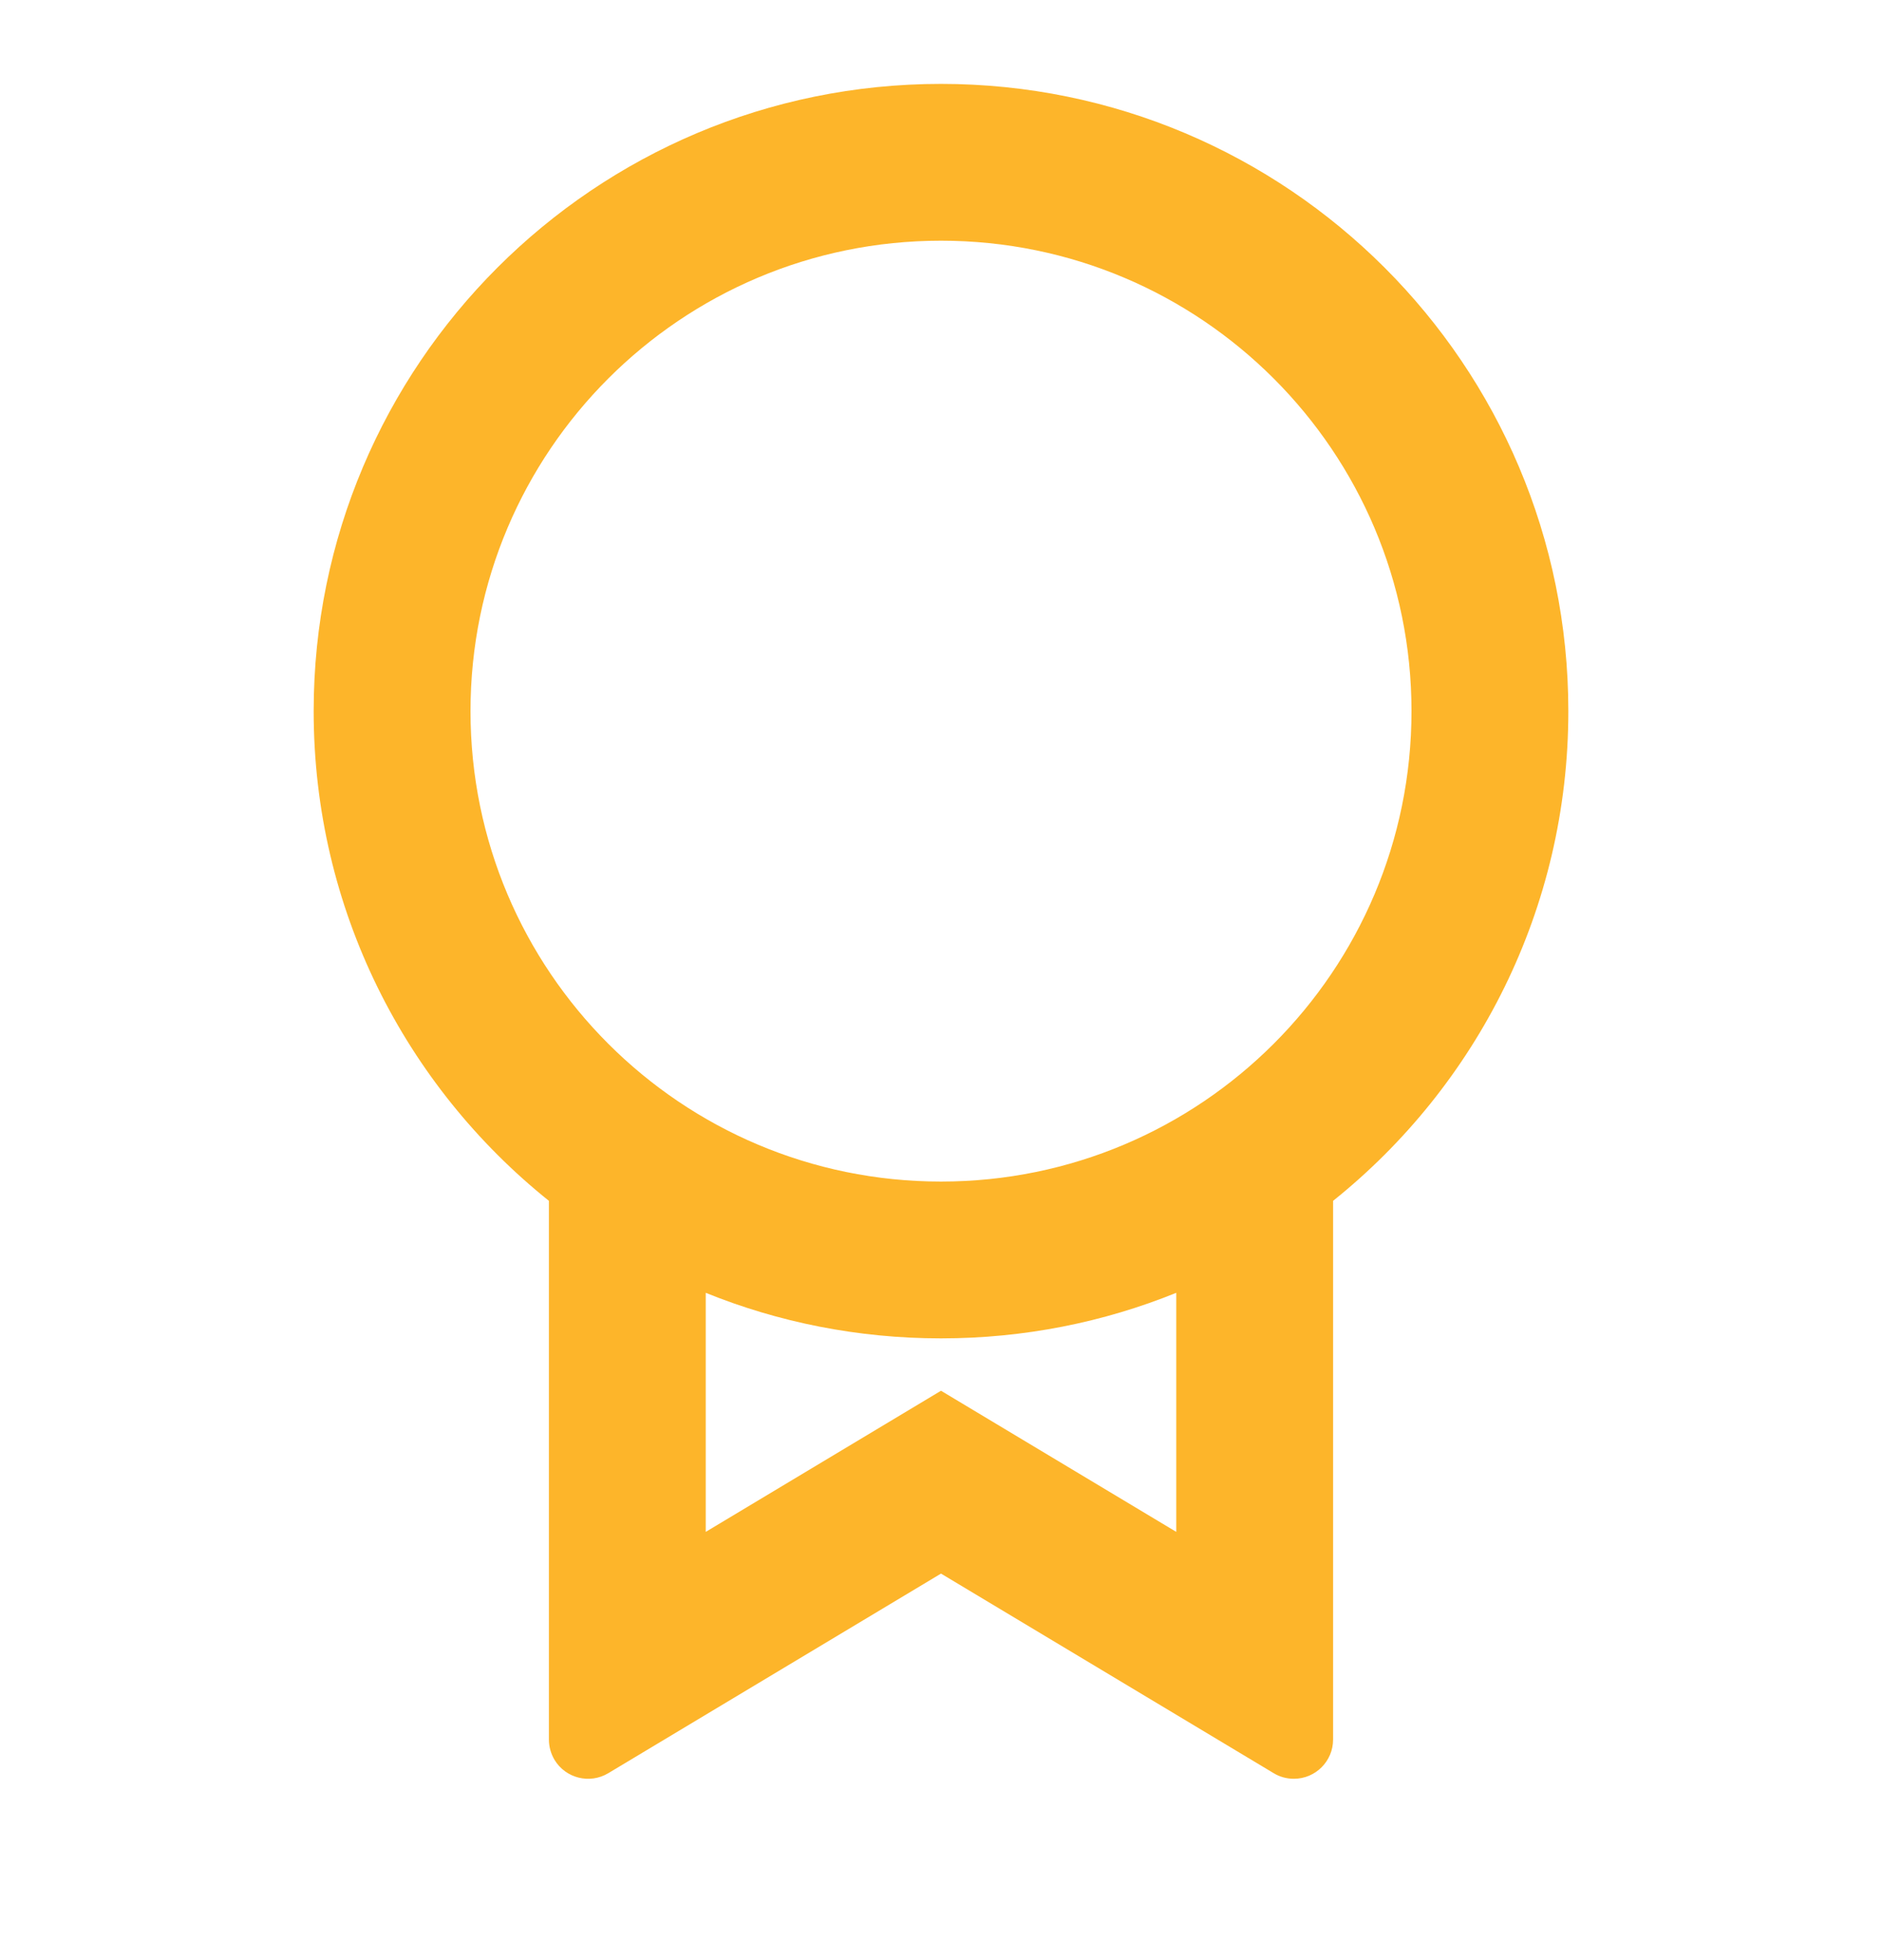 <svg xmlns="http://www.w3.org/2000/svg" width="24" height="25" viewBox="0 0 24 25" fill="none"><path d="M17 15.316V22.187C17 22.463 16.776 22.687 16.5 22.687C16.409 22.687 16.32 22.663 16.243 22.616L12 20.07L7.757 22.616C7.52 22.758 7.213 22.681 7.071 22.445C7.025 22.367 7 22.278 7 22.187V15.316C5.171 13.85 4 11.597 4 9.07C4 4.652 7.582 1.07 12 1.07C16.418 1.07 20 4.652 20 9.07C20 11.597 18.829 13.85 17 15.316ZM9 16.489V19.538L12 17.738L15 19.538V16.489C14.074 16.864 13.061 17.07 12 17.07C10.939 17.07 9.926 16.864 9 16.489ZM12 15.07C15.314 15.07 18 12.384 18 9.07C18 5.757 15.314 3.07 12 3.07C8.686 3.07 6 5.757 6 9.07C6 12.384 8.686 15.07 12 15.07Z" fill="#FDB52A"></path></svg>
